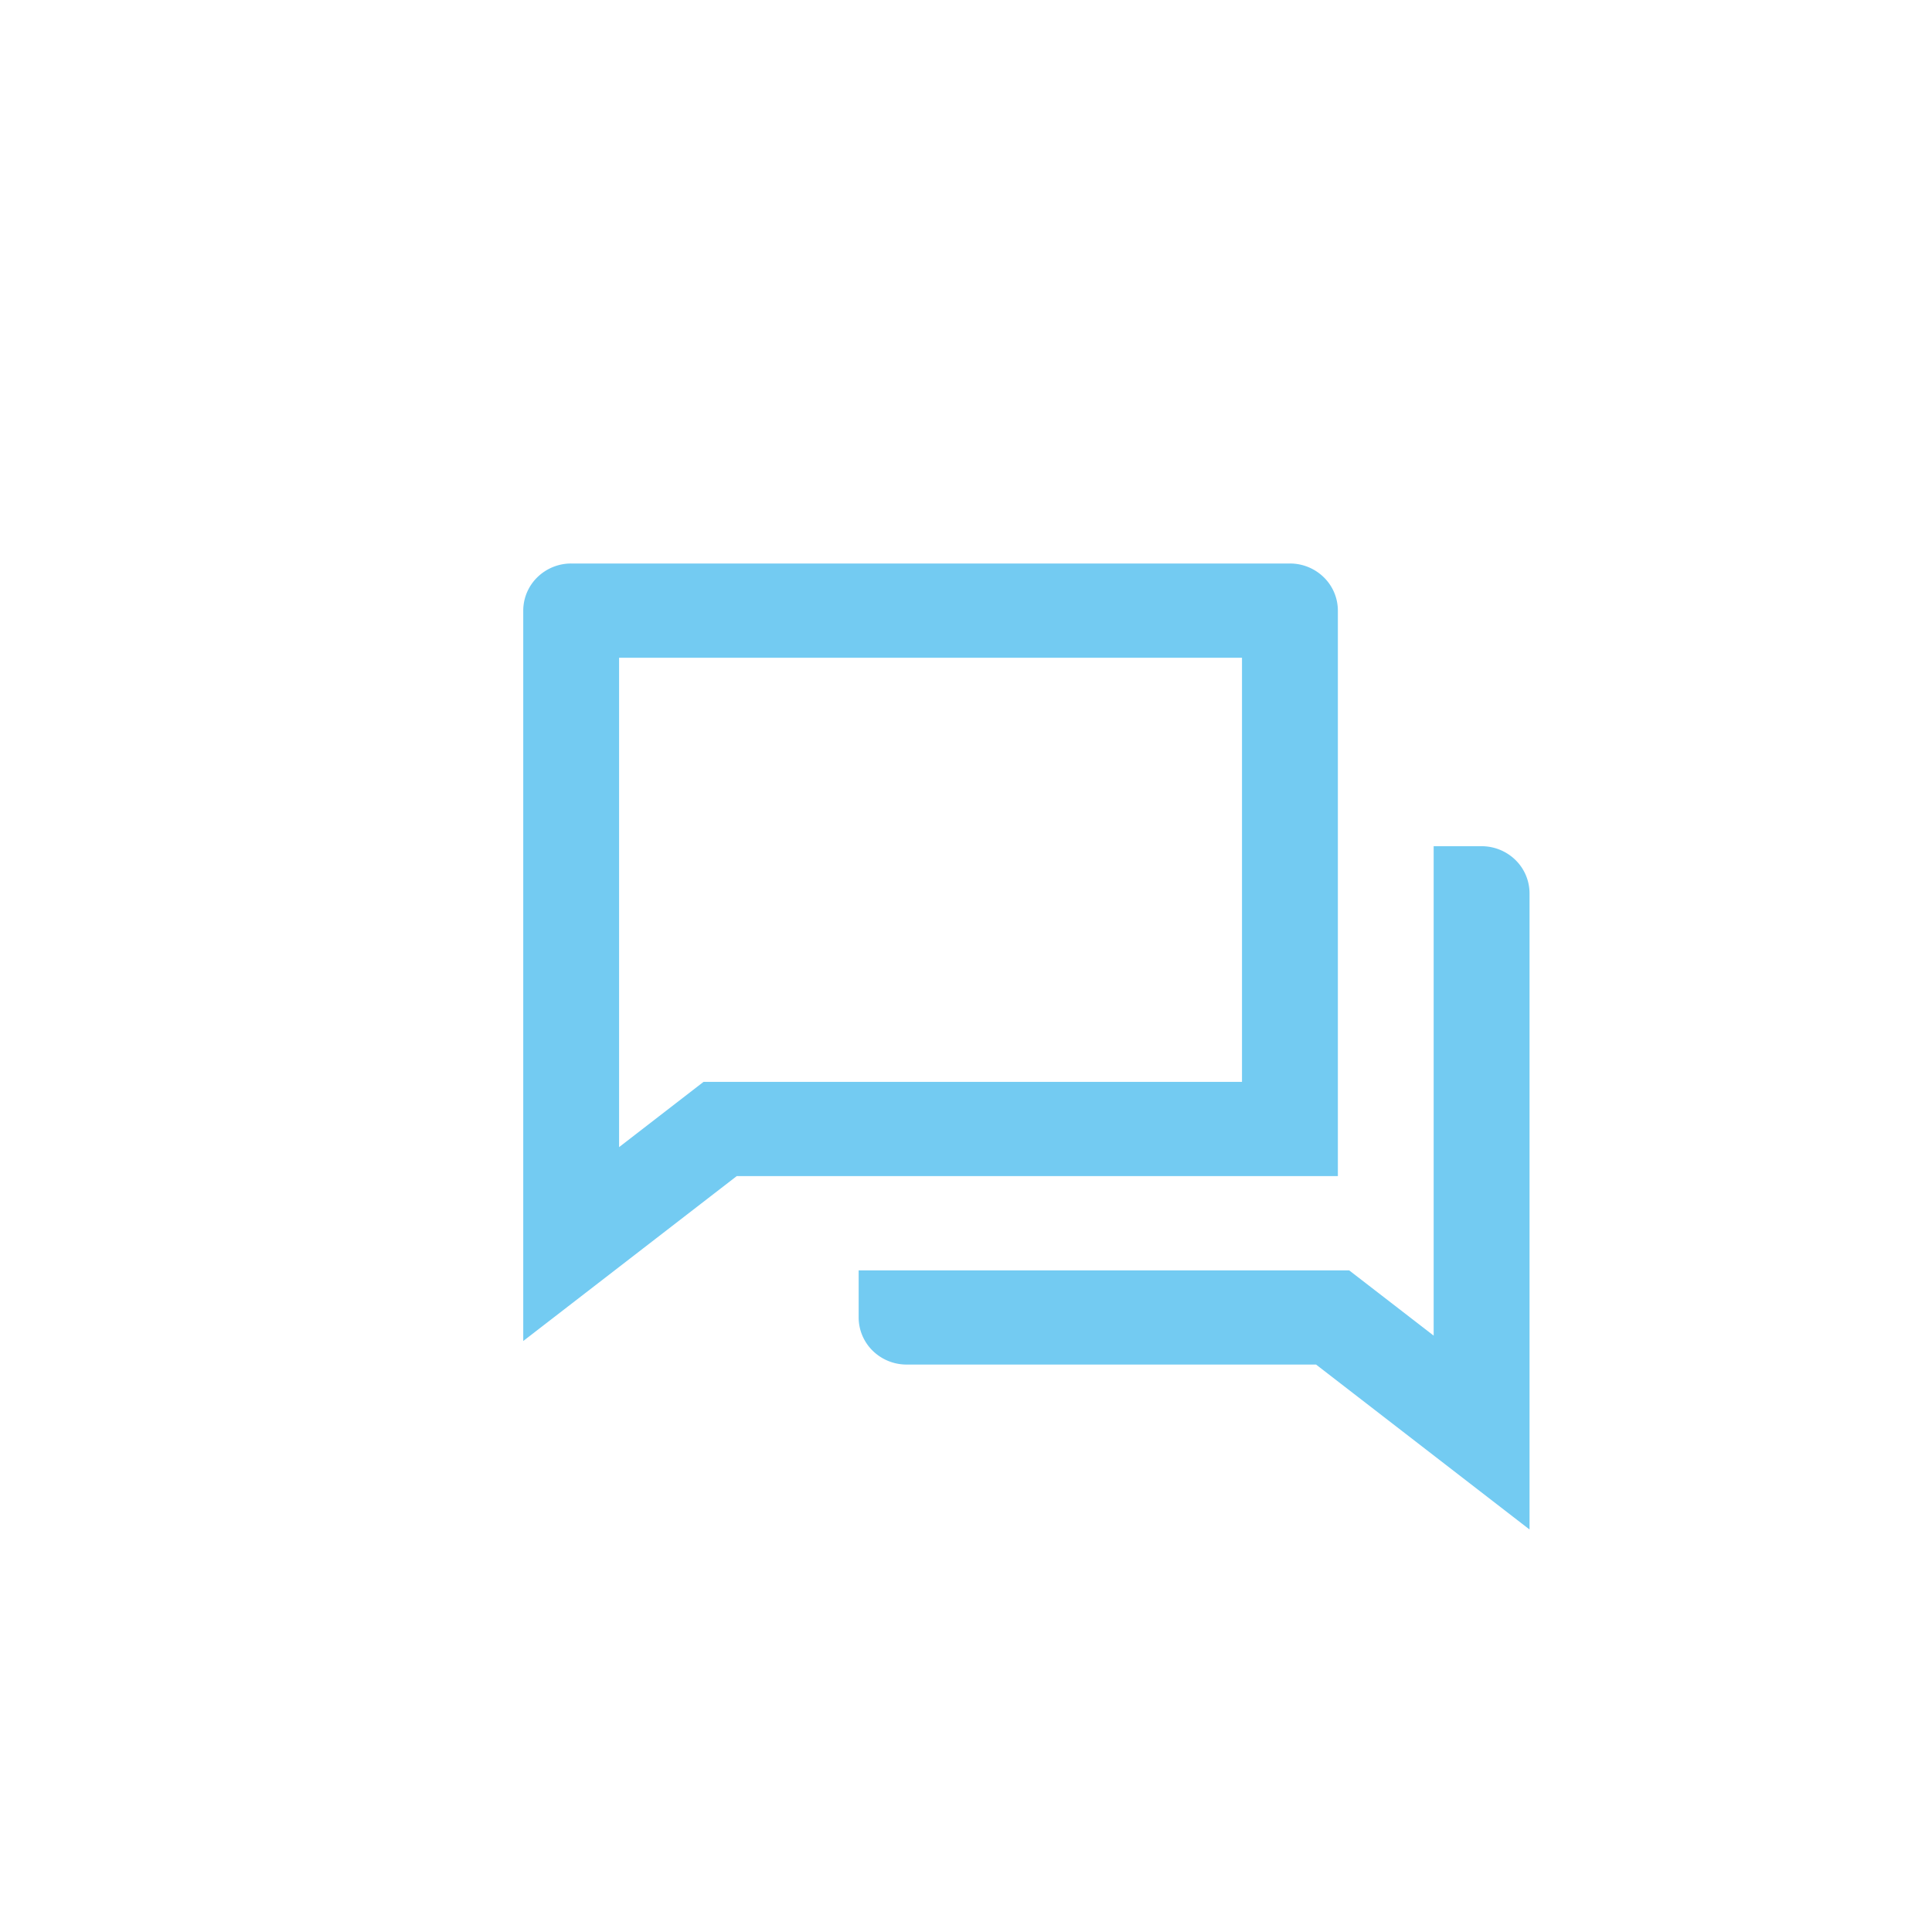 <svg xmlns="http://www.w3.org/2000/svg" width="48" height="48" fill="none" xmlns:v="https://vecta.io/nano"><g clip-path="url(#A)"><path d="M18.304 29.22L13 33.317V15.171a1.16 1.16 0 0 1 .349-.828 1.2 1.2 0 0 1 .842-.343h17.857a1.2 1.2 0 0 1 .842.343 1.16 1.16 0 0 1 .349.828V29.22H18.304zm-.824-2.341h13.377V16.342H15.381V28.5l2.099-1.622zm3.854 4.683H33.52l2.099 1.621V21.024h1.191a1.2 1.2 0 0 1 .842.343 1.16 1.16 0 0 1 .349.828V38l-5.304-4.098H22.524a1.2 1.2 0 0 1-.842-.343 1.16 1.16 0 0 1-.349-.828v-1.171z" fill="#73cbf2"/></g><defs><clipPath id="A"><path fill="#fff" transform="translate(8 8)" d="M0 0h32v32H0z"/></clipPath></defs></svg>